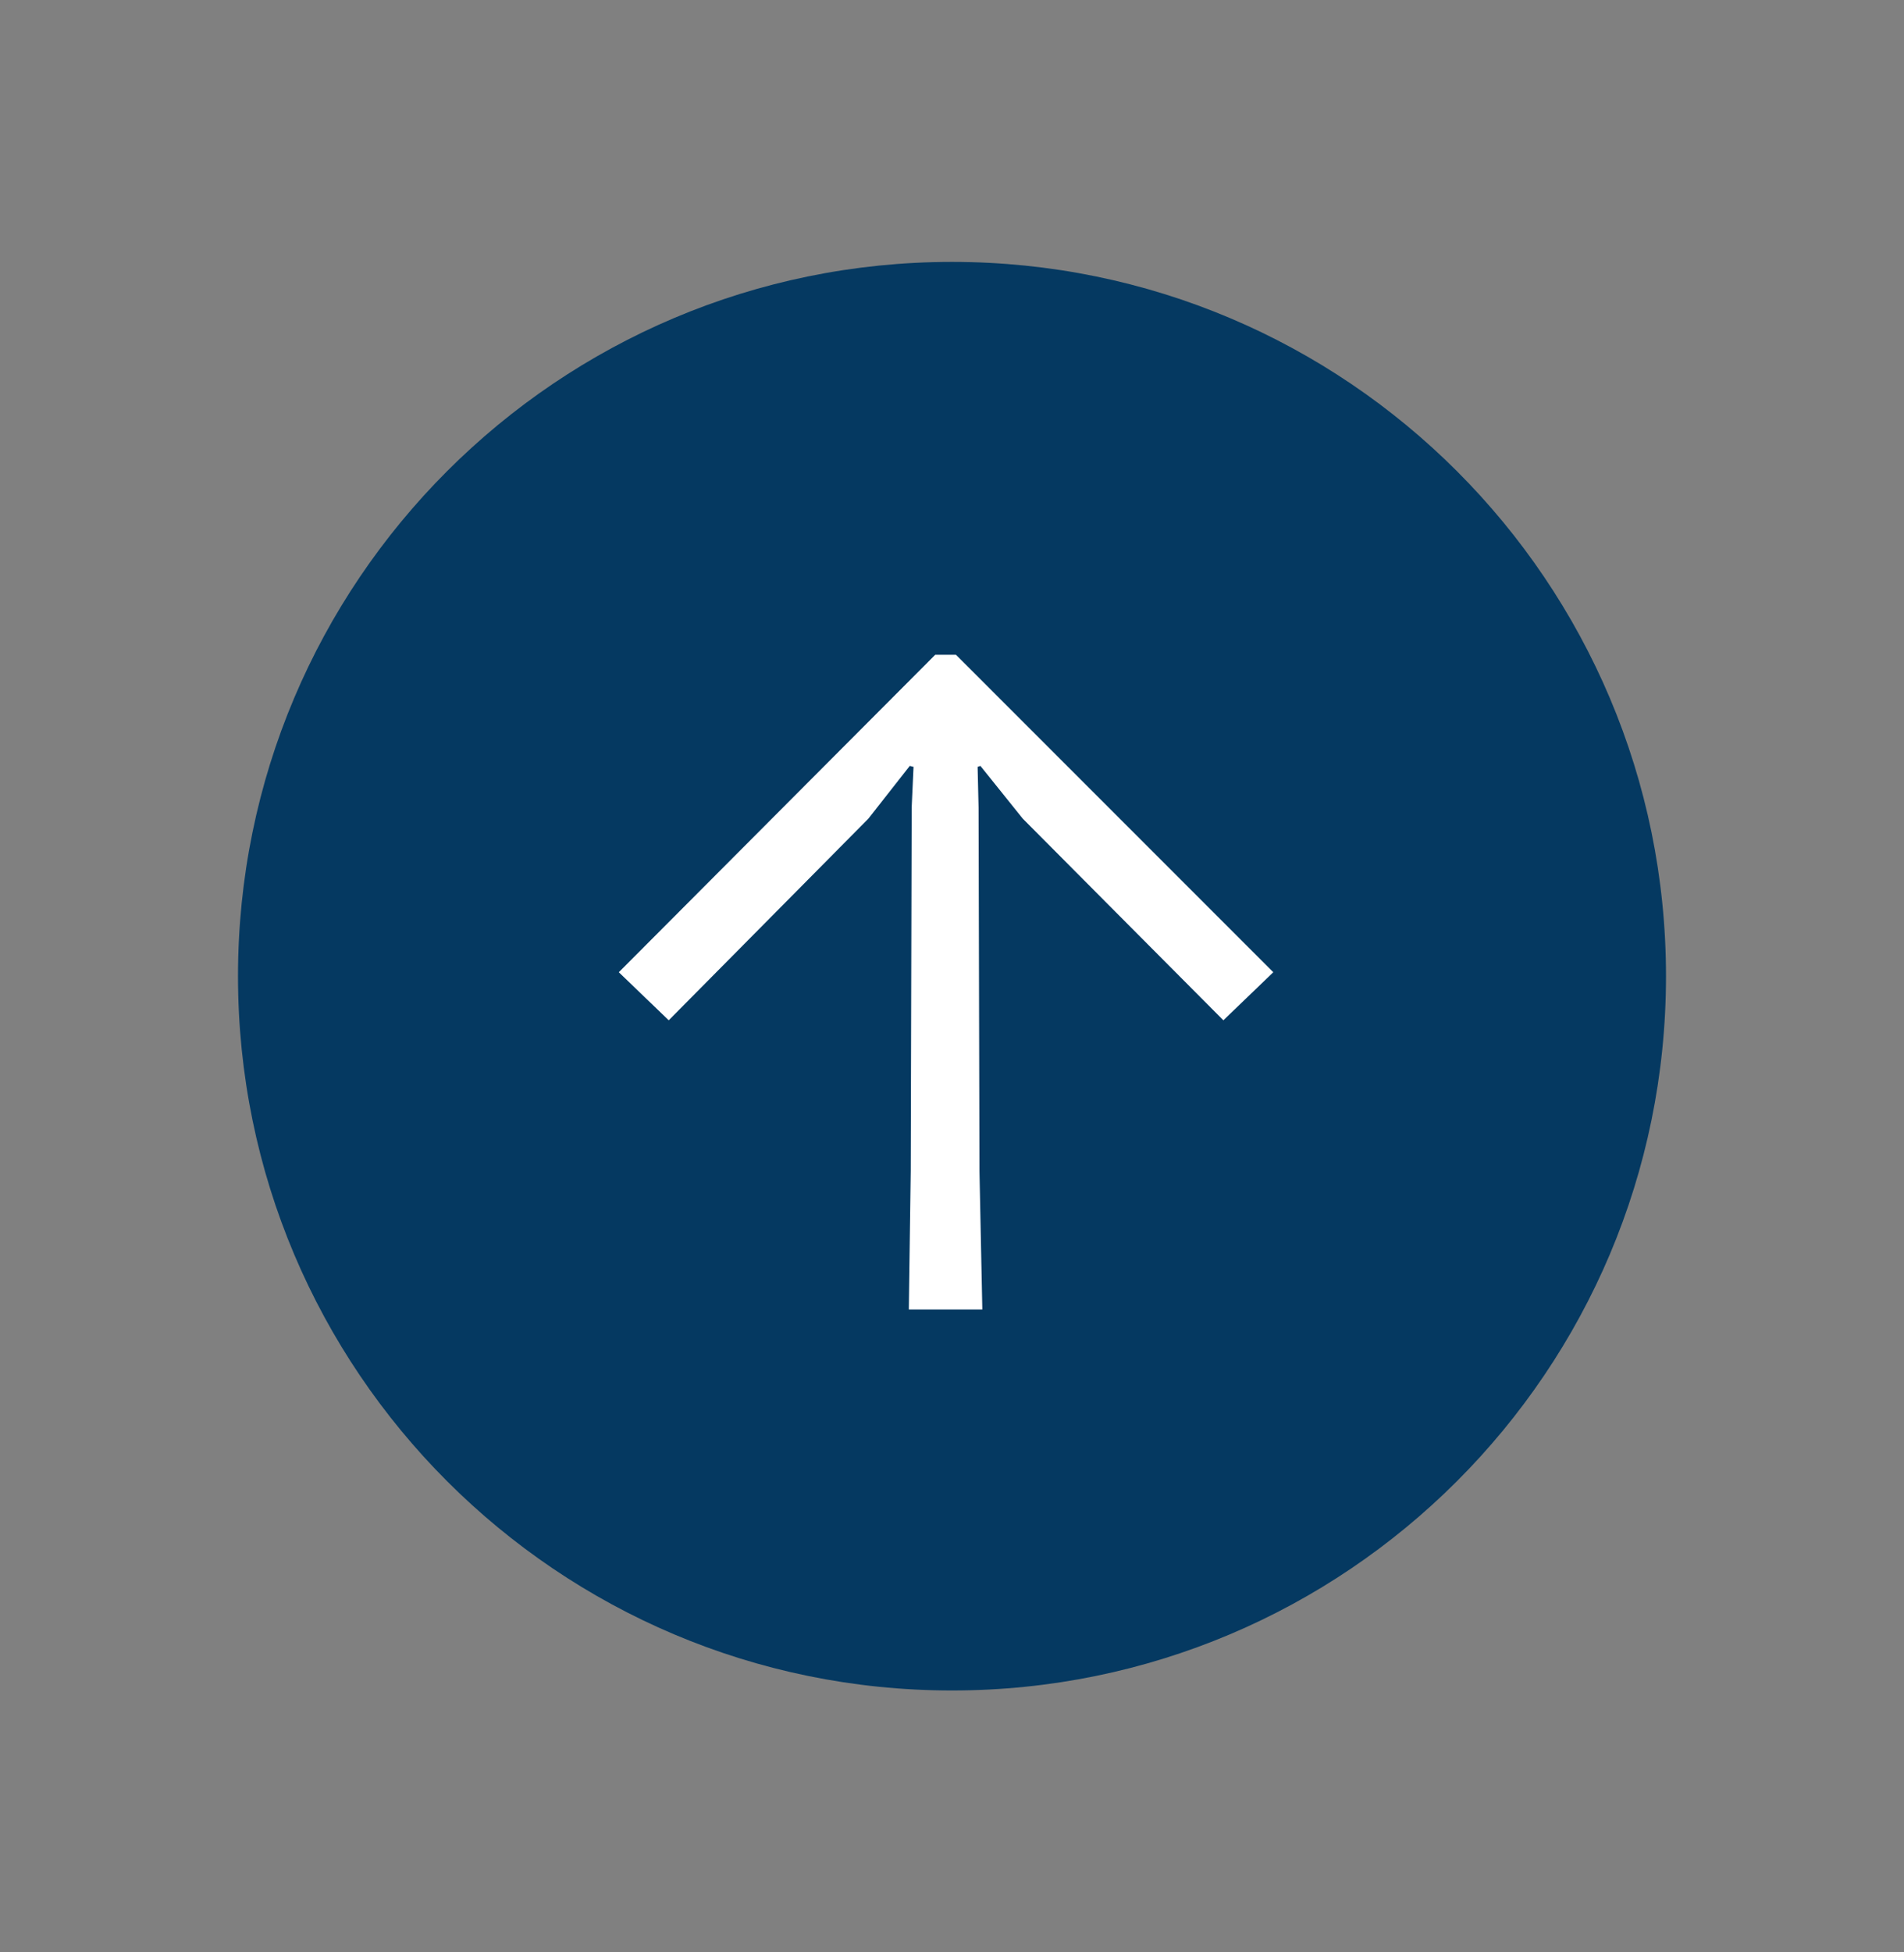 <svg width="40" height="41" viewBox="0 0 40 41" fill="none" xmlns="http://www.w3.org/2000/svg">
<rect x="0" y="0" width="40" height="41" fill="#808080" stroke="none"/>
<g clip-path="url(#clip0_3051_3257)">
<path d="M20 5.5C28.284 5.5 35 12.216 35 20.5C35 28.784 28.284 35.5 20 35.5C11.716 35.5 5 28.784 5 20.5C5 12.216 11.716 5.5 20 5.5Z" fill="#053961"/>
<path d="M19.093 27.5L20.637 27.5L20.577 24.592L20.558 16.955L20.538 16.104L20.597 16.084L21.487 17.192L25.701 21.426L26.75 20.417L20.083 13.75L19.648 13.75L13 20.417L14.049 21.426L18.243 17.192L19.113 16.084L19.192 16.104L19.153 16.955L19.133 24.592L19.093 27.5Z" fill="white"/>
</g>
<defs>
<clipPath id="clip0_3051_3257">
<rect width="40" height="40" fill="white" transform="matrix(1 0 0 -1 0 40.5)"/>
</clipPath>
</defs>
</svg>
